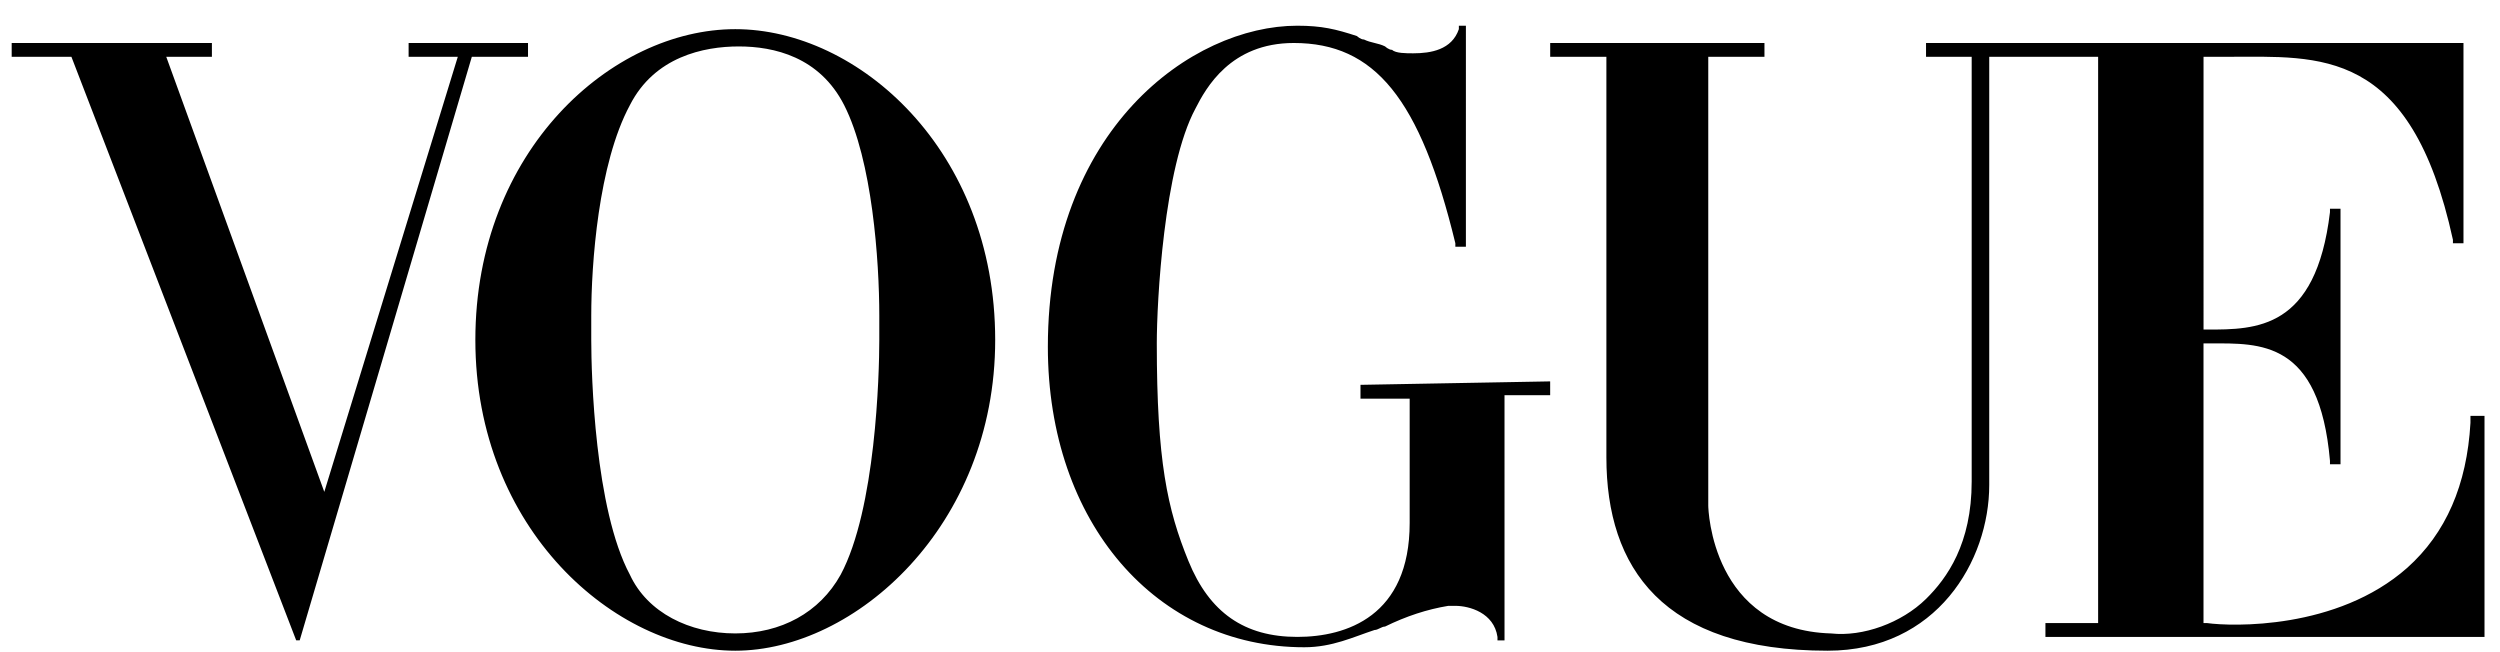 <svg width="92" height="24" viewBox="0 0 92 24" fill="none" xmlns="http://www.w3.org/2000/svg"><path d="M90.913 15.432v.127c-.129 2.287-.905 4.066-2.327 5.337-2.585 2.287-6.463 2.16-7.368 2.033h-.129V12.637h.259c1.81 0 4.007-.127 4.395 4.32v.127h.388V7.681h-.388v.127c-.517 4.32-2.714 4.32-4.524 4.32h-.129V2.09h.905c3.361 0 6.721-.381 8.273 6.735v.127h.388V1.582H70.878v.508h1.68V17.72c0 2.287-.905 3.558-1.68 4.32-.905.889-2.327 1.398-3.49 1.271-4.395-.127-4.524-4.575-4.524-4.702V2.09h2.068v-.508h-7.885v.508h2.068V16.83c0 4.066 2.068 7.116 8.143 7.116 4.007 0 5.946-3.304 5.946-6.099V2.09h4.007V22.93h-1.939v.508h16.158v-8.133h-.517v.127ZM50.066 14.162v.508h1.81v4.575c0 3.431-2.327 4.193-4.136 4.193-1.939 0-3.232-.889-4.007-2.796-.776-1.906-1.163-3.685-1.163-8.005 0-1.525.259-6.481 1.422-8.641.388-.762 1.293-2.414 3.619-2.414 2.973 0 4.653 2.033 5.946 7.37v.127h.388V.946h-.259v.127c-.259.762-1.034.889-1.68.889-.259 0-.646 0-.776-.127-.129 0-.259-.127-.259-.127-.259-.127-.517-.127-.776-.254-.129 0-.259-.127-.259-.127-.776-.254-1.293-.381-2.197-.381-3.878 0-9.178 3.812-9.178 11.818 0 6.481 4.007 11.055 9.436 11.055 1.034 0 1.81-.381 2.585-.635.129 0 .259-.127.388-.127.776-.381 1.551-.635 2.327-.762h.259c.517 0 1.422.254 1.551 1.144v.127h.259V14.543h1.68v-.508l-6.98.127ZM27.058 1.073c-4.524 0-9.565 4.448-9.565 11.436 0 6.989 5.17 11.437 9.565 11.437 4.395 0 9.565-4.575 9.565-11.437 0-6.989-5.041-11.436-9.565-11.436ZM32.358 11.62v.889c0 1.271-.129 6.227-1.422 8.641-.776 1.398-2.197 2.16-3.878 2.16-1.68 0-3.232-.762-3.878-2.16-1.293-2.414-1.422-7.37-1.422-8.641v-.889c0-1.906.259-5.591 1.422-7.751.905-1.779 2.714-2.16 4.007-2.16 1.293 0 2.973.381 3.878 2.16 1.034 2.033 1.293 5.718 1.293 7.751ZM15.037 1.582v.508h1.81L11.934 18.101 6.118 2.09h1.68V1.582H.43v.508H2.628L10.9 23.565h.129l6.334-21.475h2.068v-.508h-4.395Z" fill="#000"/></svg>